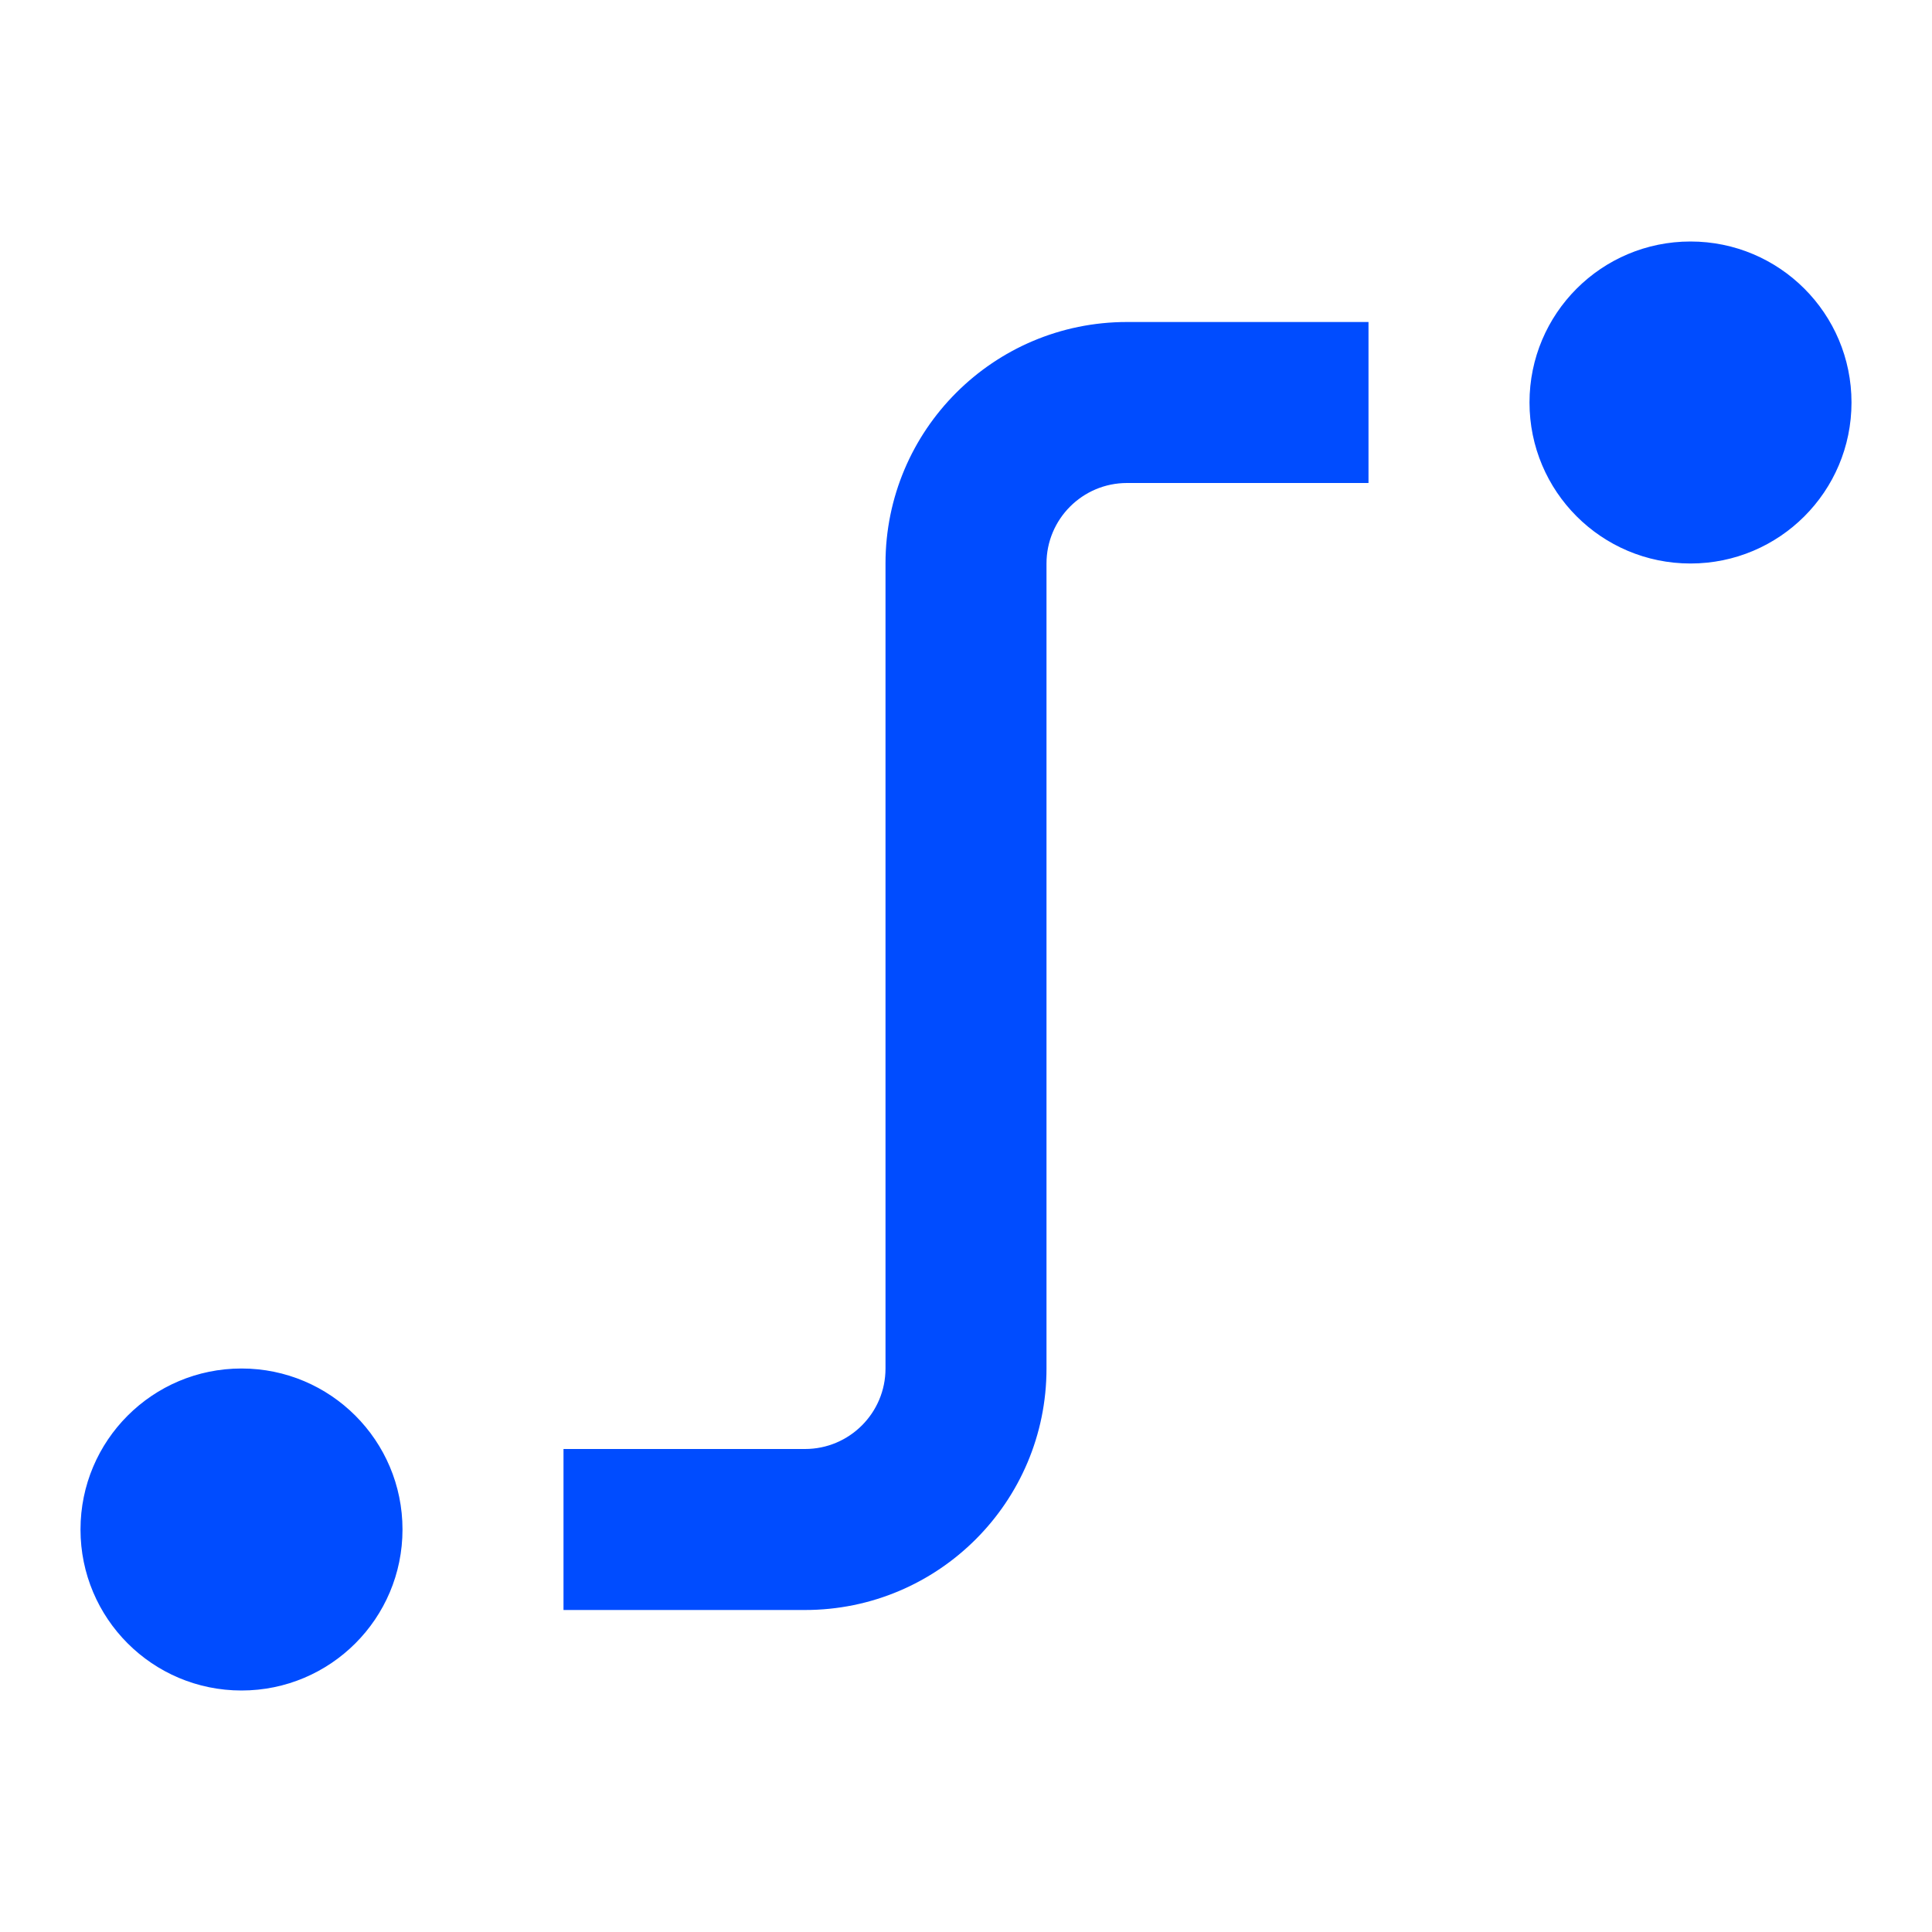 <svg width="24" height="24" viewBox="0 0 24 24" fill="none" xmlns="http://www.w3.org/2000/svg">
<path fill-rule="evenodd" clip-rule="evenodd" d="M23 5C23 6.105 22.105 7 21 7C19.895 7 19 6.105 19 5C19 3.895 19.895 3 21 3C22.105 3 23 3.895 23 5ZM5 19C5 20.105 4.105 21 3 21C1.895 21 1 20.105 1 19C1 17.895 1.895 17 3 17C4.105 17 5 17.895 5 19ZM14 4H17V6H14C13.448 6 13 6.448 13 7V17C13 18.657 11.657 20 10 20H7V18H10C10.552 18 11 17.552 11 17V7C11 5.343 12.343 4 14 4Z" fill="#004CFF"/>
</svg>
